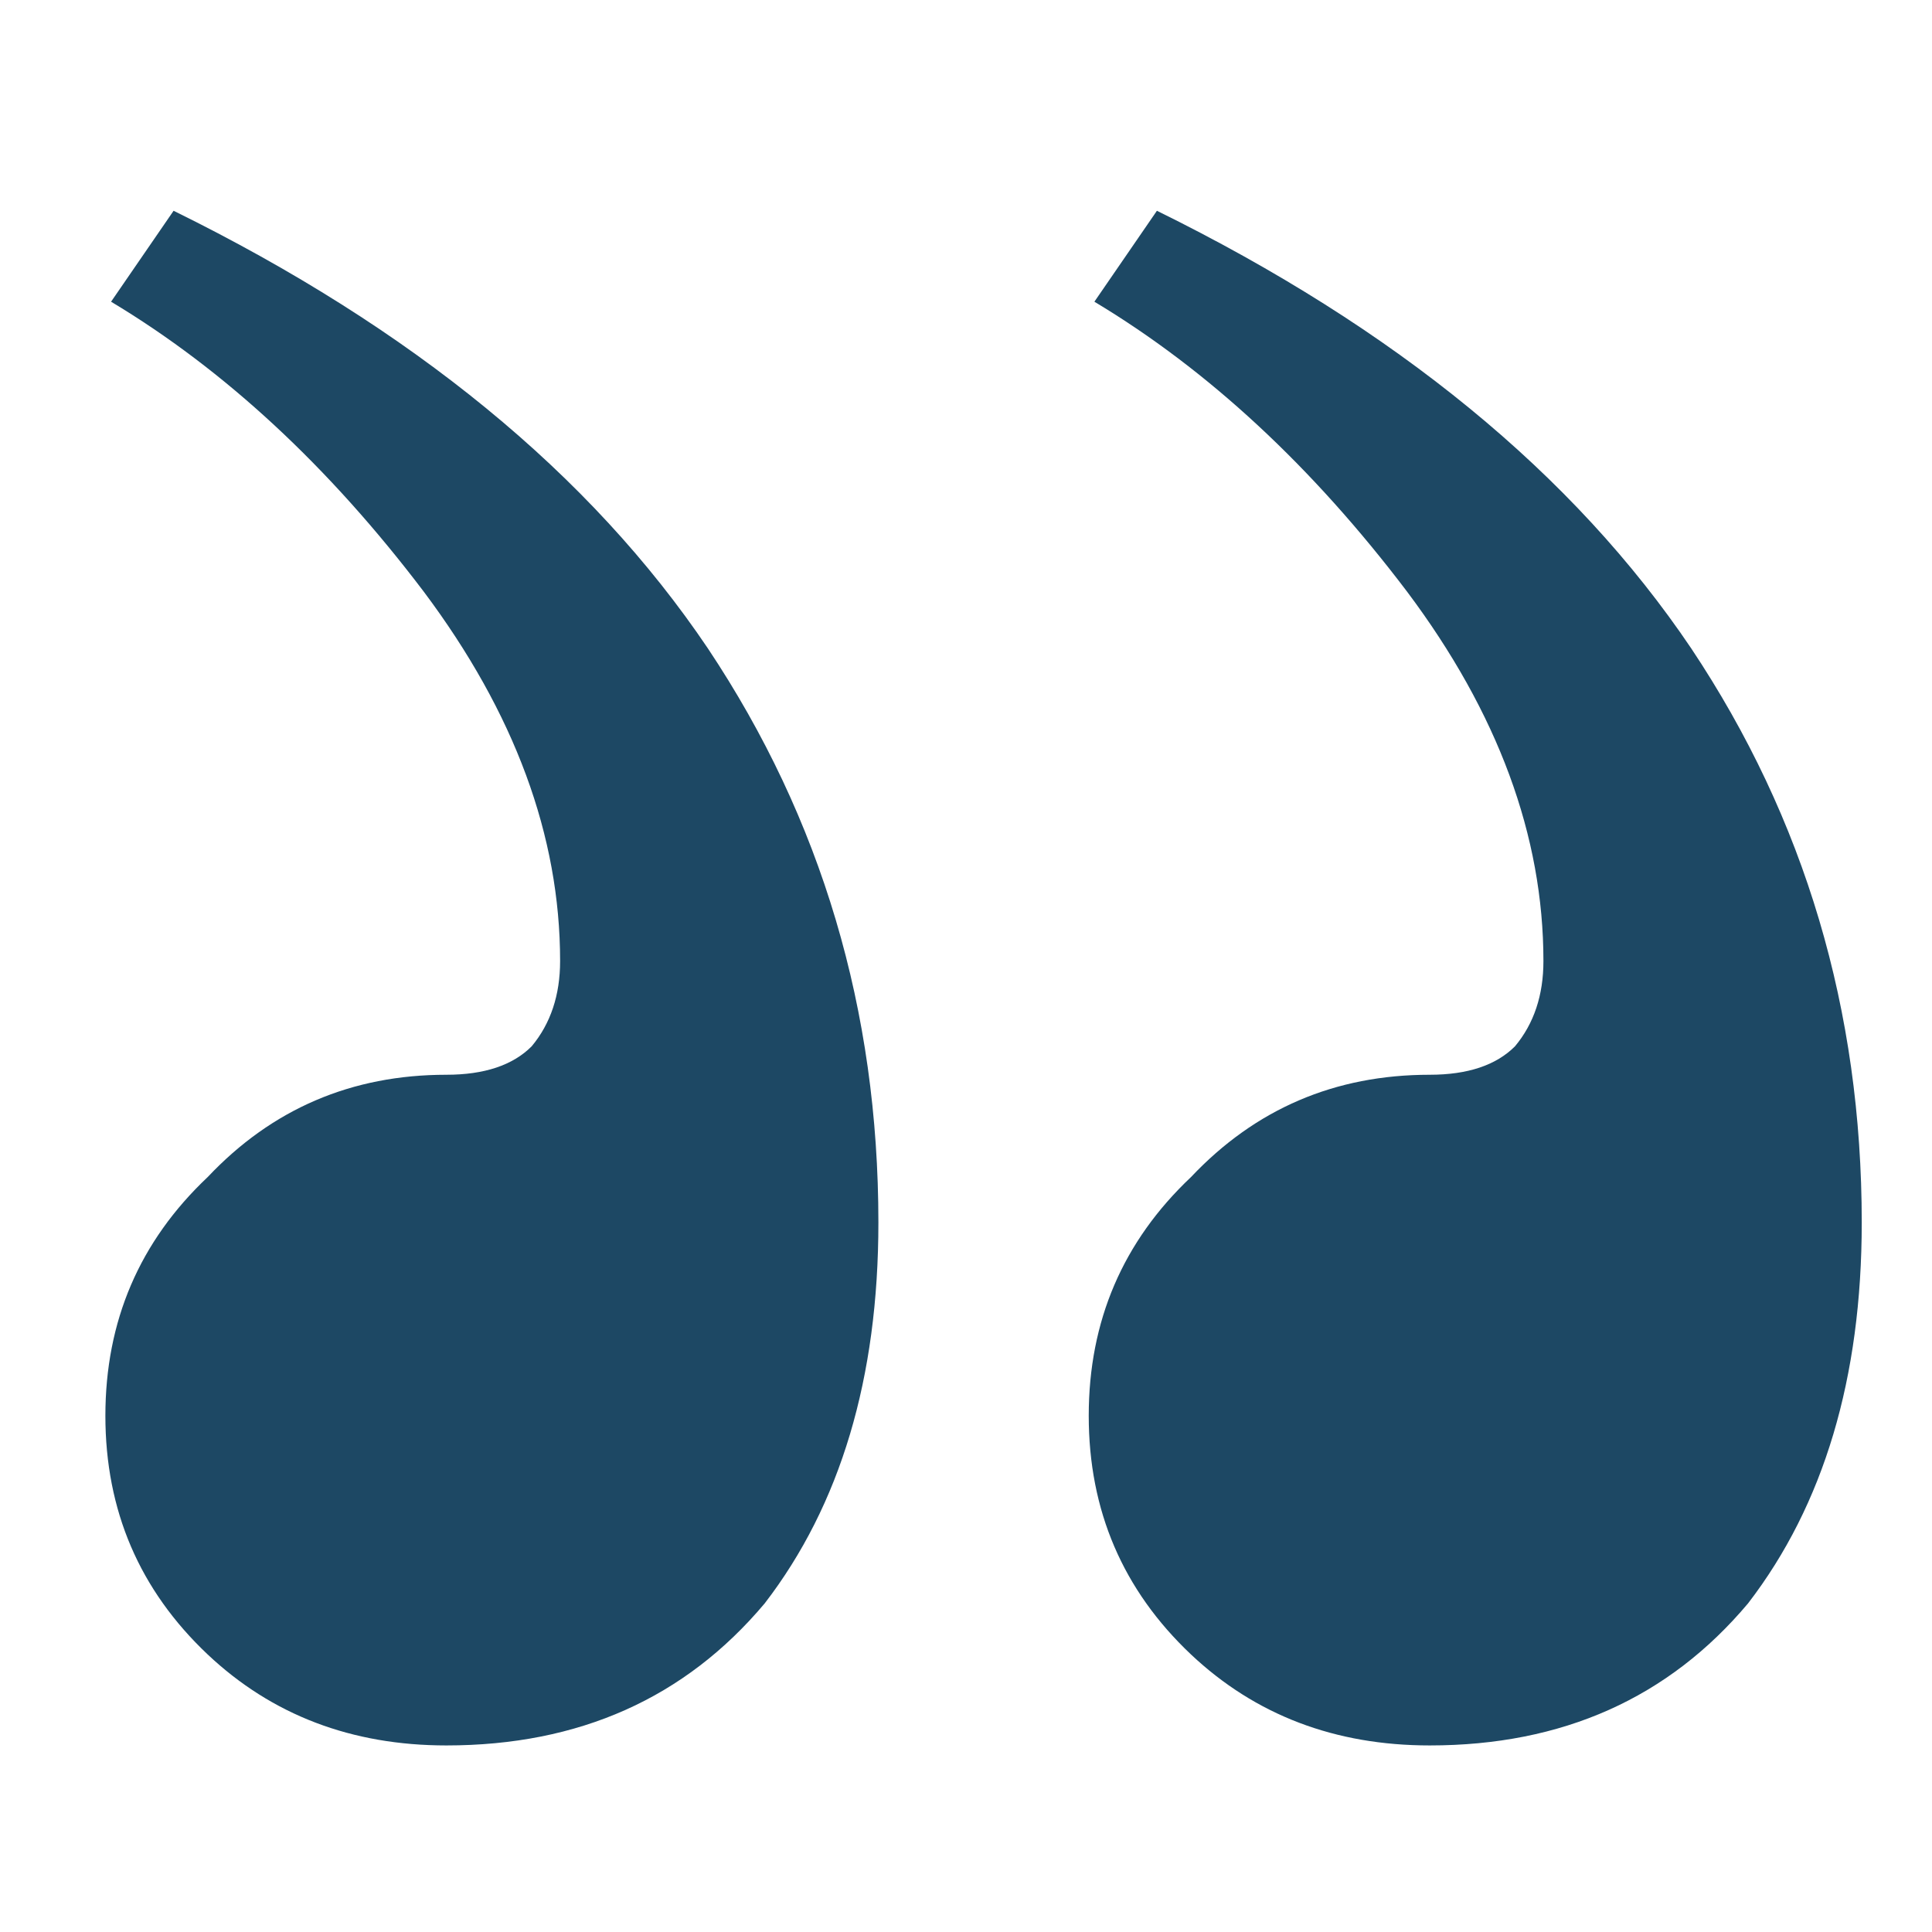 <?xml version="1.0" encoding="UTF-8"?> <svg xmlns="http://www.w3.org/2000/svg" width="55" height="55" viewBox="0 0 55 55" fill="none"> <path d="M40.702 49.689C44.478 49.689 47.498 48.341 49.764 45.644C51.921 42.839 53 39.225 53 34.803C53 28.762 51.382 23.314 48.146 18.459C44.801 13.497 39.731 9.344 32.935 6L31.155 8.589C34.392 10.531 37.358 13.281 40.055 16.841C42.644 20.293 43.938 23.799 43.938 27.359C43.938 28.33 43.669 29.139 43.129 29.786C42.59 30.326 41.781 30.596 40.702 30.596C38.005 30.596 35.74 31.566 33.906 33.508C31.964 35.342 30.994 37.607 30.994 40.304C30.994 43.001 31.964 45.266 33.906 47.1C35.74 48.826 38.005 49.689 40.702 49.689ZM12.709 49.689C16.484 49.689 19.505 48.341 21.77 45.644C23.928 42.839 25.006 39.225 25.006 34.803C25.006 28.762 23.388 23.314 20.152 18.459C16.808 13.497 11.738 9.344 4.942 6L3.162 8.589C6.398 10.531 9.365 13.281 12.062 16.841C14.65 20.293 15.945 23.799 15.945 27.359C15.945 28.33 15.675 29.139 15.136 29.786C14.597 30.326 13.787 30.596 12.709 30.596C10.012 30.596 7.746 31.566 5.913 33.508C3.971 35.342 3 37.607 3 40.304C3 43.001 3.971 45.266 5.913 47.1C7.746 48.826 10.012 49.689 12.709 49.689Z" fill="#1D4864"></path> </svg> 